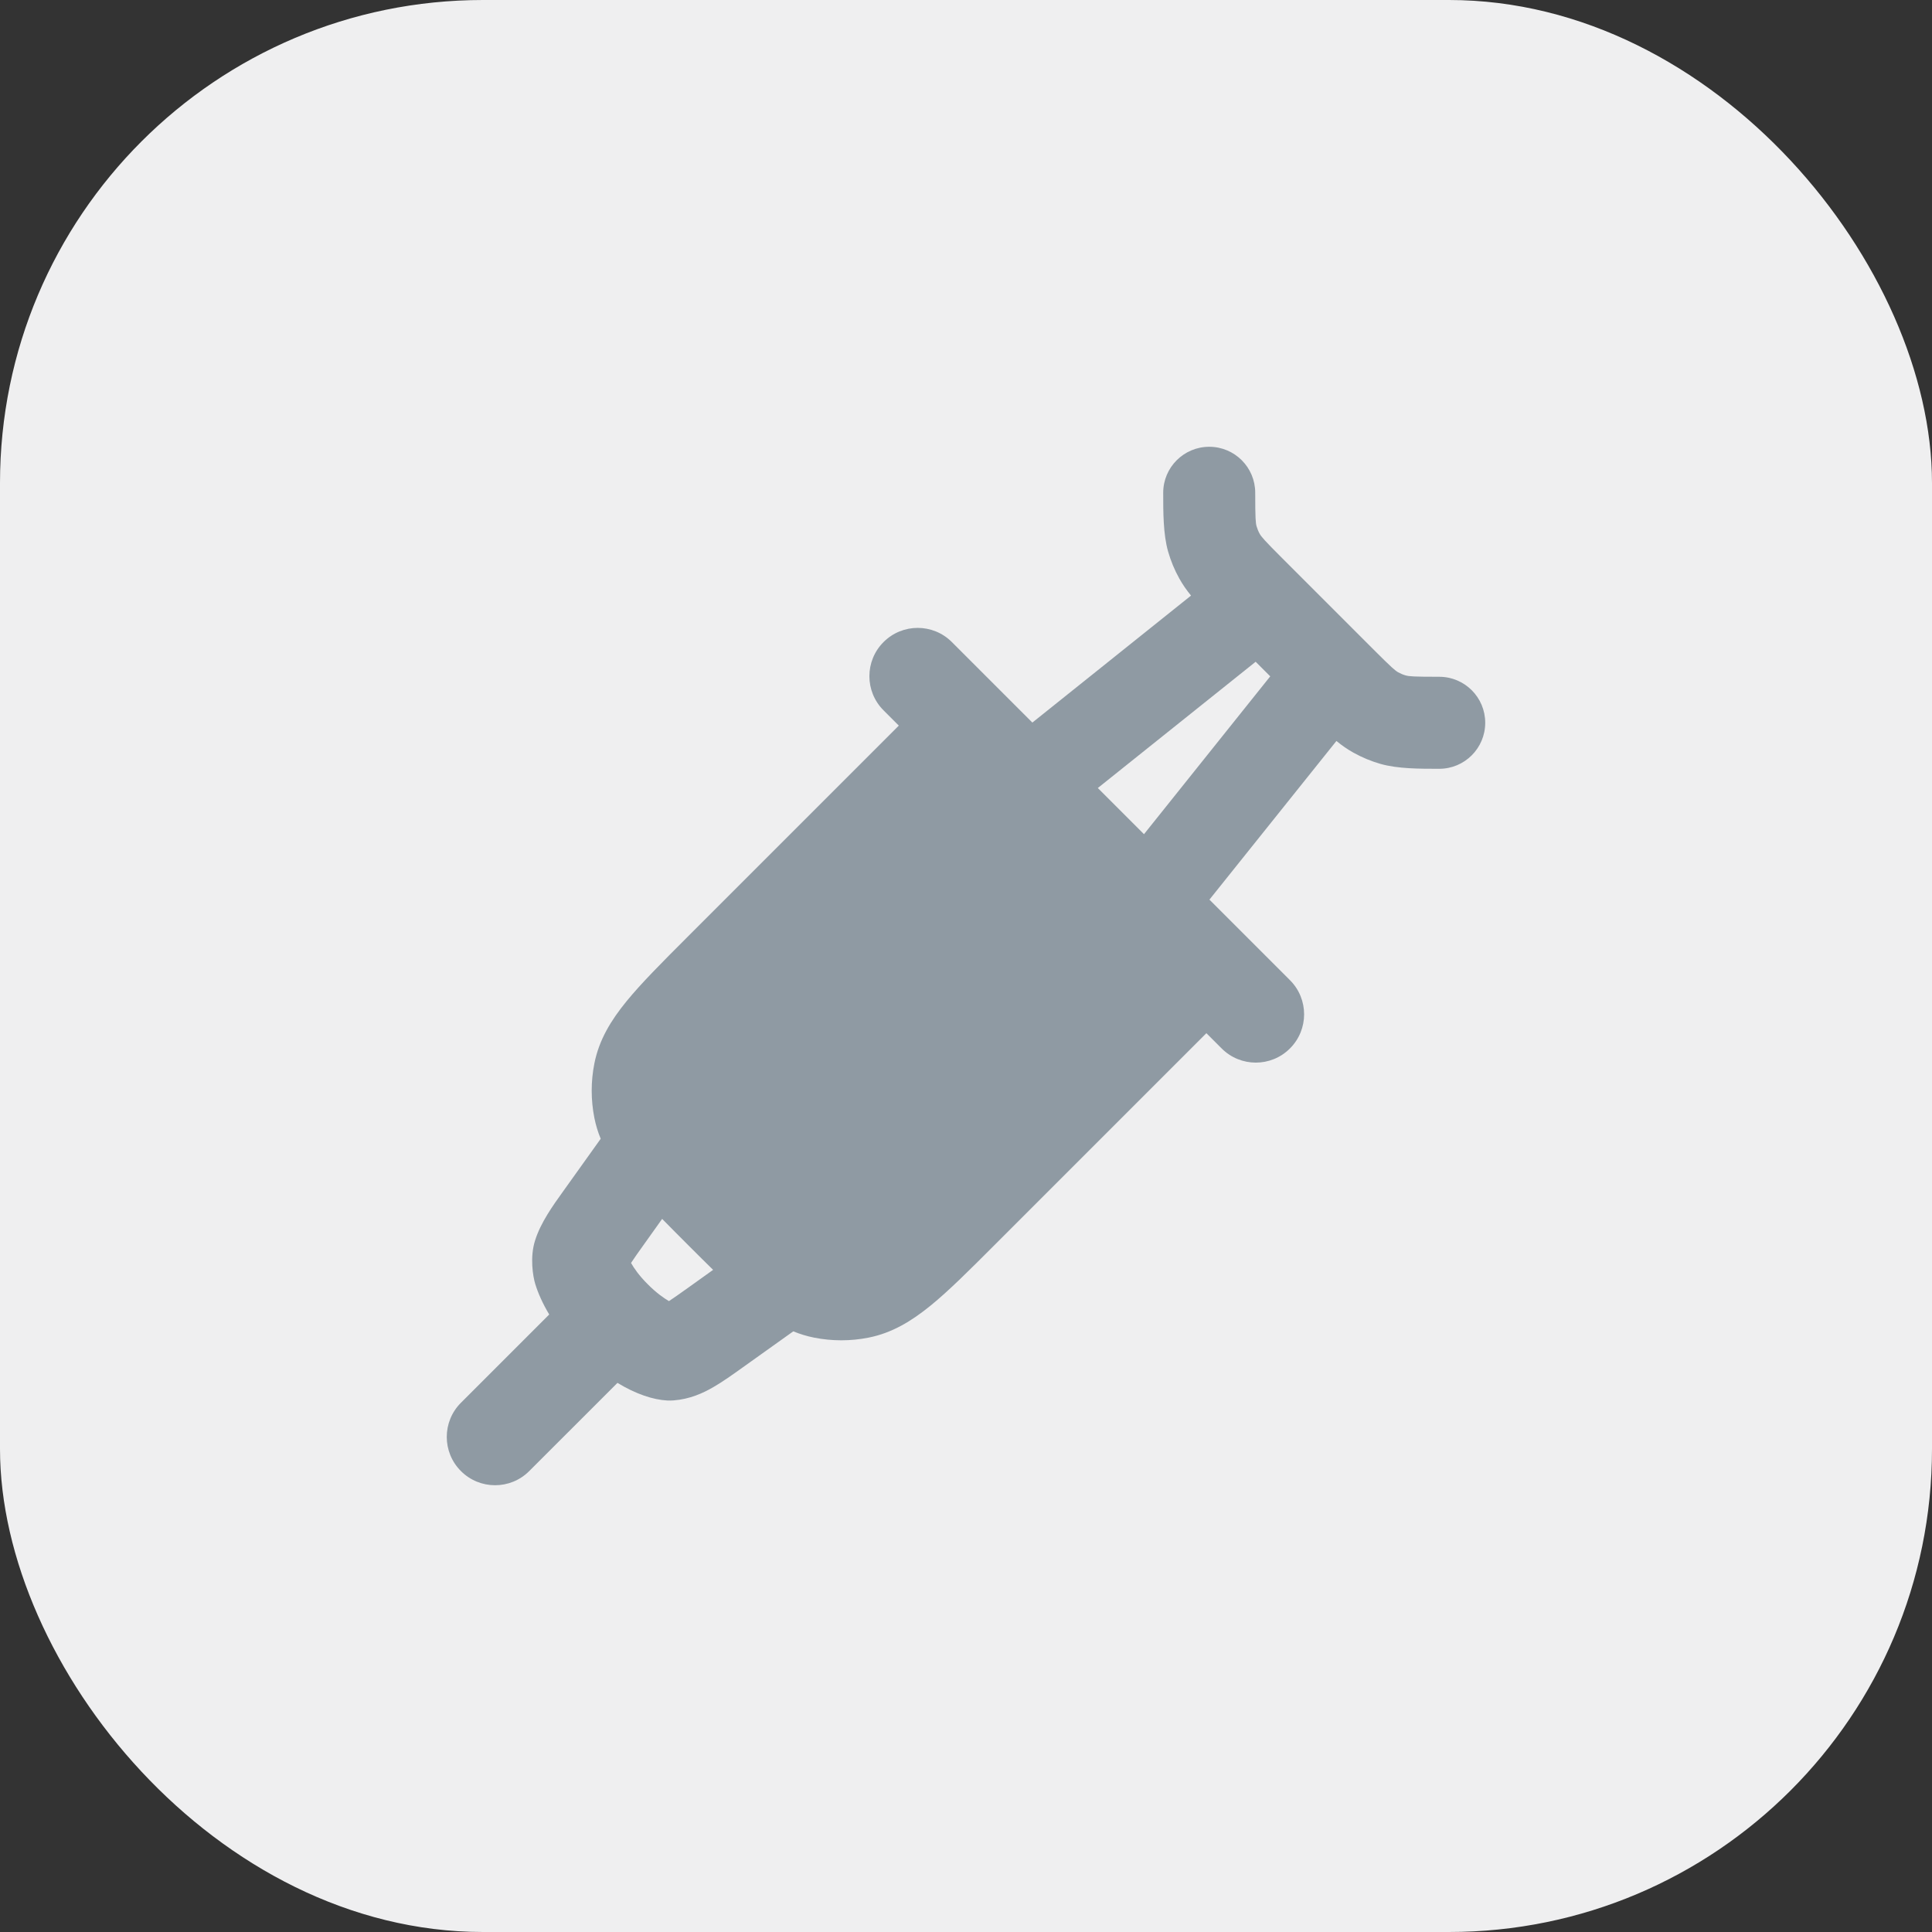 <svg width="40" height="40" viewBox="0 0 40 40" fill="none" xmlns="http://www.w3.org/2000/svg">
    <rect x="0" y="0" width="40" height="40" fill="#333333" stroke="none"/>
    <rect width="40" height="40" rx="10" fill="#EFEFF0"/>
    <path fill-rule="evenodd" clip-rule="evenodd" d="M25.036 9.25C25.562 9.25 25.988 9.676 25.988 10.202C25.988 10.742 25.997 10.827 26.016 10.896C26.032 10.95 26.053 11.002 26.08 11.051C26.115 11.113 26.17 11.18 26.551 11.561L28.439 13.449C28.82 13.83 28.887 13.885 28.949 13.92C28.998 13.947 29.05 13.969 29.104 13.984C29.173 14.003 29.258 14.012 29.798 14.012C30.324 14.012 30.75 14.438 30.75 14.964C30.75 15.49 30.324 15.917 29.798 15.917C29.399 15.917 28.94 15.918 28.582 15.816C28.387 15.76 28.2 15.682 28.023 15.584C27.897 15.514 27.78 15.432 27.669 15.341L25.04 18.626L26.707 20.293C27.098 20.683 27.098 21.317 26.707 21.707C26.317 22.098 25.683 22.098 25.293 21.707L24.977 21.391L20.575 25.793C20.066 26.302 19.644 26.724 19.268 27.03C18.876 27.349 18.472 27.597 17.983 27.694C17.611 27.768 17.227 27.768 16.854 27.694C16.703 27.664 16.561 27.62 16.424 27.564L15.383 28.307C15.173 28.457 14.962 28.608 14.769 28.719C14.552 28.845 14.281 28.968 13.945 28.994C13.902 28.997 13.859 28.998 13.816 28.996C13.522 28.981 13.162 28.861 12.784 28.631L10.957 30.457C10.567 30.848 9.933 30.848 9.543 30.457C9.152 30.067 9.152 29.433 9.543 29.043L11.371 27.215C11.235 26.988 11.141 26.775 11.083 26.588C11.034 26.43 10.966 26.027 11.08 25.677C11.195 25.312 11.447 24.96 11.66 24.664L12.437 23.577C12.38 23.44 12.336 23.297 12.306 23.146C12.232 22.773 12.232 22.389 12.306 22.017C12.403 21.528 12.65 21.124 12.97 20.732C13.277 20.356 13.698 19.934 14.207 19.425L18.609 15.023L18.293 14.707C17.902 14.317 17.902 13.683 18.293 13.293C18.683 12.902 19.317 12.902 19.707 13.293L21.374 14.96L24.659 12.331C24.568 12.22 24.486 12.103 24.416 11.977C24.317 11.8 24.24 11.613 24.184 11.418C24.082 11.06 24.083 10.601 24.083 10.202C24.083 9.676 24.51 9.25 25.036 9.25ZM22.729 16.315L23.685 17.271L26.299 14.003L25.997 13.701L22.729 16.315ZM13.709 25.236C13.884 25.415 14.071 25.601 14.262 25.793C14.44 25.97 14.606 26.137 14.764 26.291L14.25 26.659C14.061 26.794 13.94 26.879 13.85 26.938C13.742 26.875 13.589 26.768 13.411 26.589C13.233 26.412 13.126 26.257 13.065 26.148C13.127 26.052 13.213 25.931 13.342 25.751L13.709 25.236Z" fill="#8F9AA3"/>
</svg>
